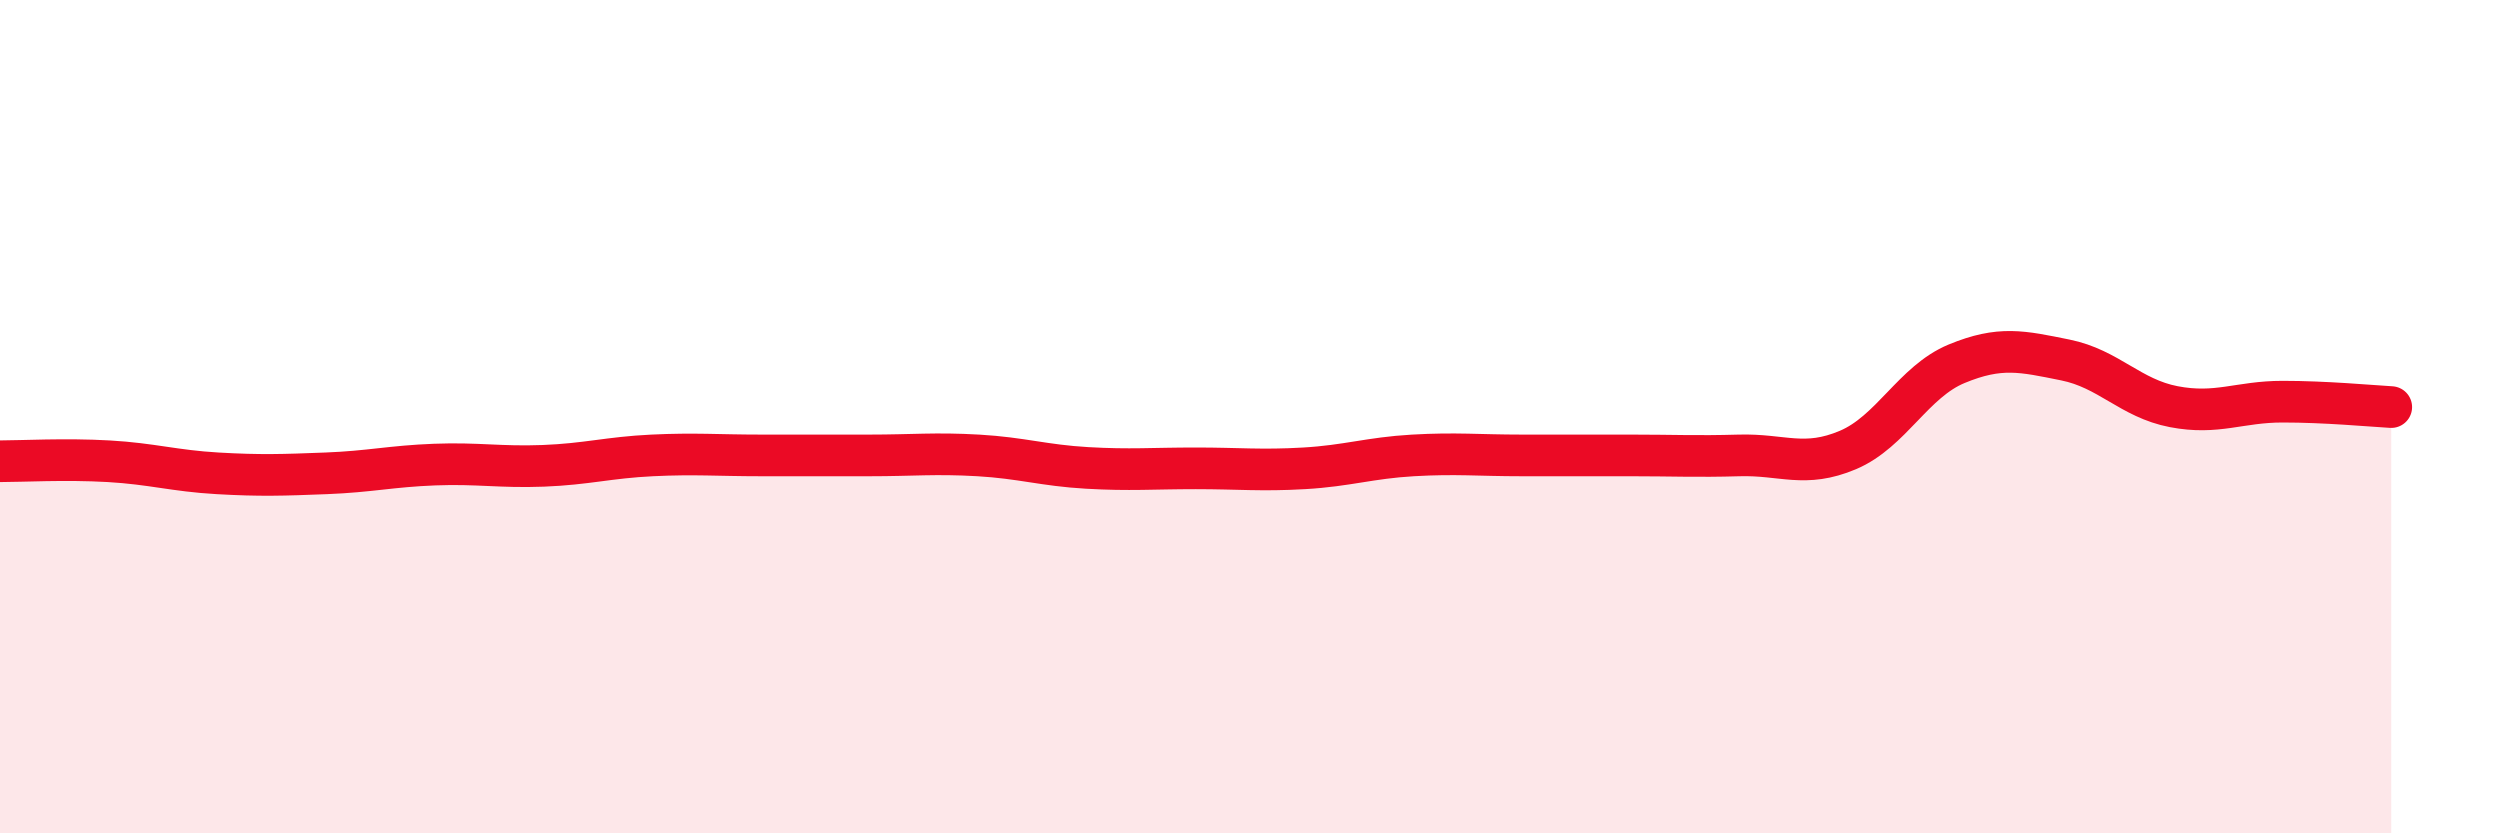 
    <svg width="60" height="20" viewBox="0 0 60 20" xmlns="http://www.w3.org/2000/svg">
      <path
        d="M 0,11.07 C 0.52,11.07 1.57,11.01 2.61,11.07 C 3.65,11.13 4.18,11.3 5.22,11.36 C 6.26,11.42 6.79,11.4 7.83,11.36 C 8.87,11.32 9.39,11.19 10.43,11.15 C 11.47,11.11 12,11.22 13.04,11.18 C 14.08,11.14 14.61,10.98 15.65,10.93 C 16.69,10.88 17.22,10.93 18.26,10.93 C 19.3,10.93 19.83,10.93 20.87,10.93 C 21.91,10.93 22.44,10.87 23.48,10.93 C 24.52,10.99 25.05,11.17 26.09,11.23 C 27.13,11.29 27.66,11.24 28.7,11.24 C 29.74,11.24 30.26,11.3 31.3,11.24 C 32.34,11.18 32.87,10.99 33.91,10.93 C 34.95,10.87 35.48,10.93 36.52,10.93 C 37.56,10.93 38.09,10.93 39.13,10.93 C 40.17,10.93 40.7,10.96 41.74,10.93 C 42.78,10.9 43.31,11.24 44.35,10.8 C 45.39,10.36 45.92,9.16 46.96,8.73 C 48,8.3 48.53,8.43 49.57,8.64 C 50.61,8.85 51.13,9.56 52.17,9.76 C 53.21,9.96 53.74,9.64 54.78,9.64 C 55.82,9.64 56.87,9.74 57.39,9.77L57.39 20L0 20Z"
        fill="#EB0A25"
        opacity="0.1"
        stroke-linecap="round"
        stroke-linejoin="round"
      />
      <path
        d="M 0,11.07 C 0.52,11.07 1.57,11.01 2.61,11.07 C 3.65,11.13 4.18,11.3 5.22,11.36 C 6.26,11.42 6.79,11.4 7.83,11.36 C 8.87,11.32 9.39,11.19 10.43,11.15 C 11.47,11.11 12,11.22 13.04,11.18 C 14.08,11.14 14.61,10.98 15.65,10.93 C 16.69,10.88 17.22,10.93 18.26,10.93 C 19.3,10.93 19.83,10.93 20.87,10.93 C 21.91,10.93 22.44,10.87 23.48,10.93 C 24.52,10.99 25.05,11.17 26.09,11.23 C 27.13,11.29 27.66,11.24 28.7,11.24 C 29.74,11.24 30.26,11.3 31.3,11.24 C 32.34,11.18 32.87,10.99 33.91,10.93 C 34.95,10.87 35.48,10.93 36.52,10.93 C 37.56,10.93 38.09,10.93 39.13,10.93 C 40.17,10.93 40.7,10.96 41.74,10.93 C 42.78,10.9 43.31,11.24 44.35,10.8 C 45.39,10.36 45.92,9.16 46.96,8.73 C 48,8.3 48.53,8.43 49.57,8.64 C 50.61,8.85 51.13,9.56 52.17,9.76 C 53.21,9.96 53.74,9.64 54.78,9.64 C 55.82,9.64 56.87,9.74 57.39,9.77"
        stroke="#EB0A25"
        stroke-width="1"
        fill="none"
        stroke-linecap="round"
        stroke-linejoin="round"
      />
    </svg>
  
